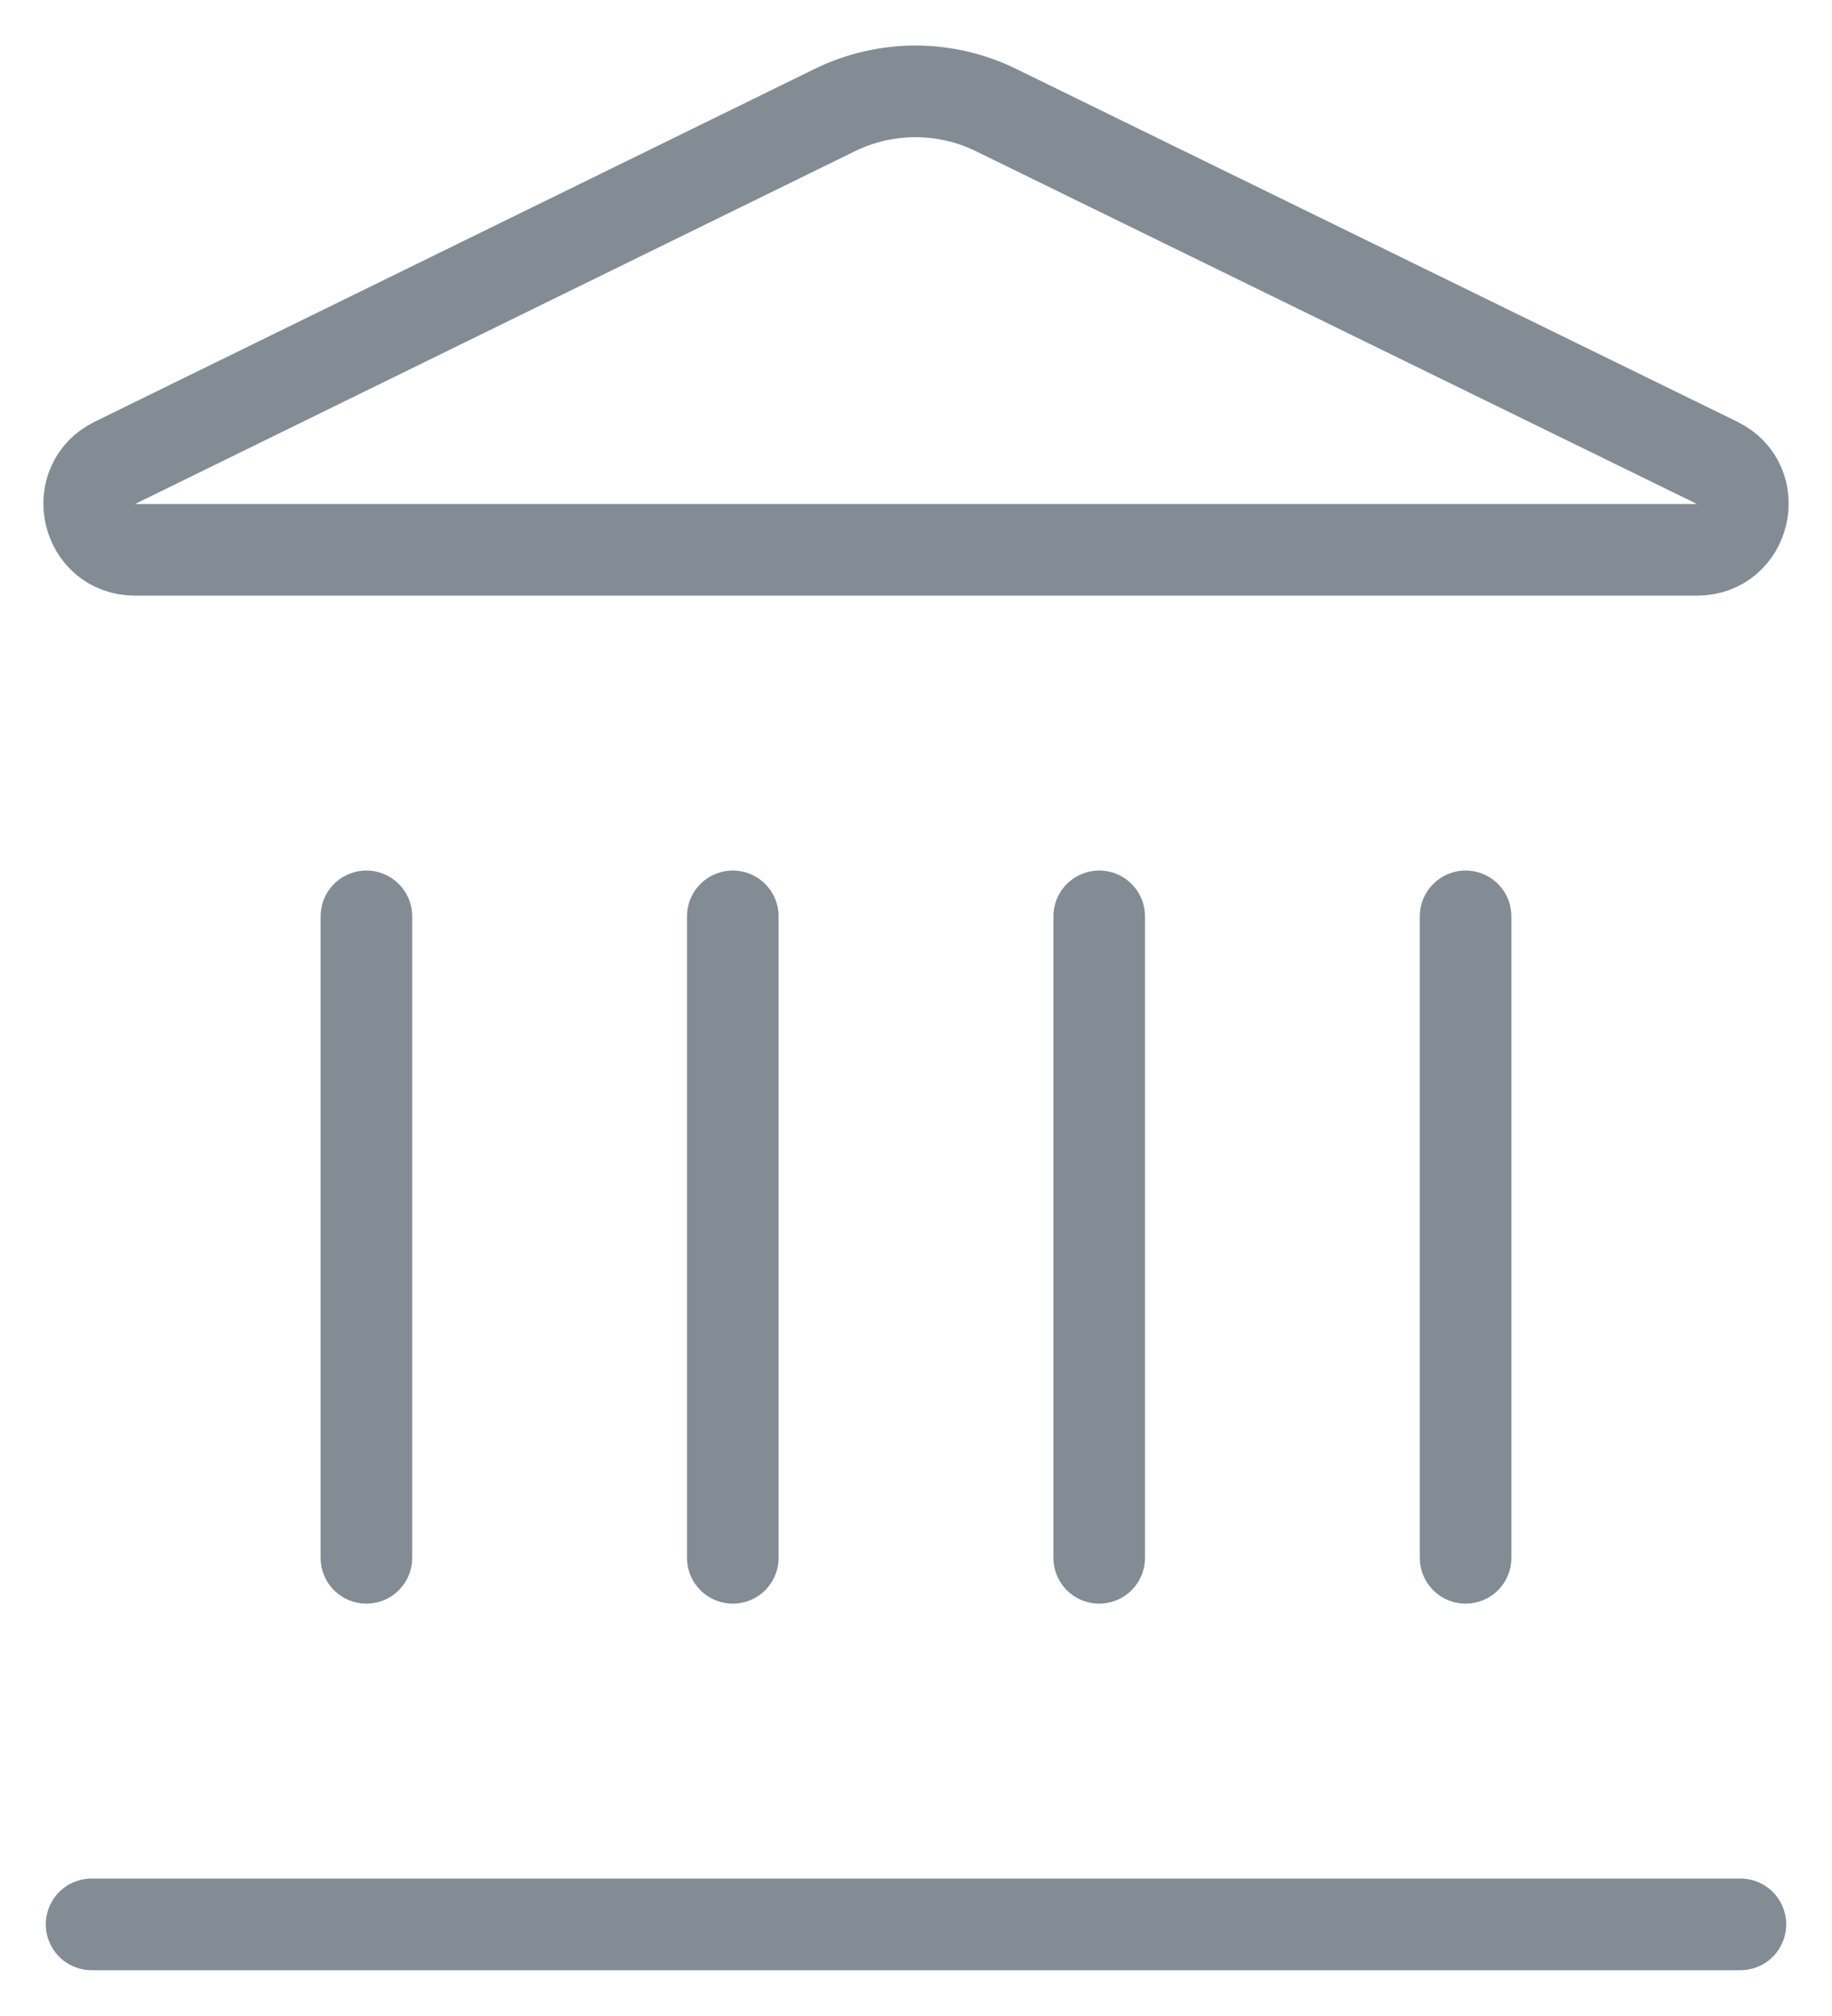 <svg width="20" height="22" viewBox="0 0 20 22" fill="none" xmlns="http://www.w3.org/2000/svg">
<path d="M8 17V10M12 17V10M16 17V10M1 21H19M4 17V10M9.12 1.198C9.394 1.065 9.696 0.996 10.001 0.997C10.306 0.998 10.607 1.069 10.88 1.204L18.746 5.051C19.222 5.284 19.056 6 18.526 6H1.474C0.944 6 0.779 5.284 1.254 5.051L9.12 1.198Z" stroke="#838C95" stroke-linecap="round" stroke-linejoin="round"/>
</svg>
